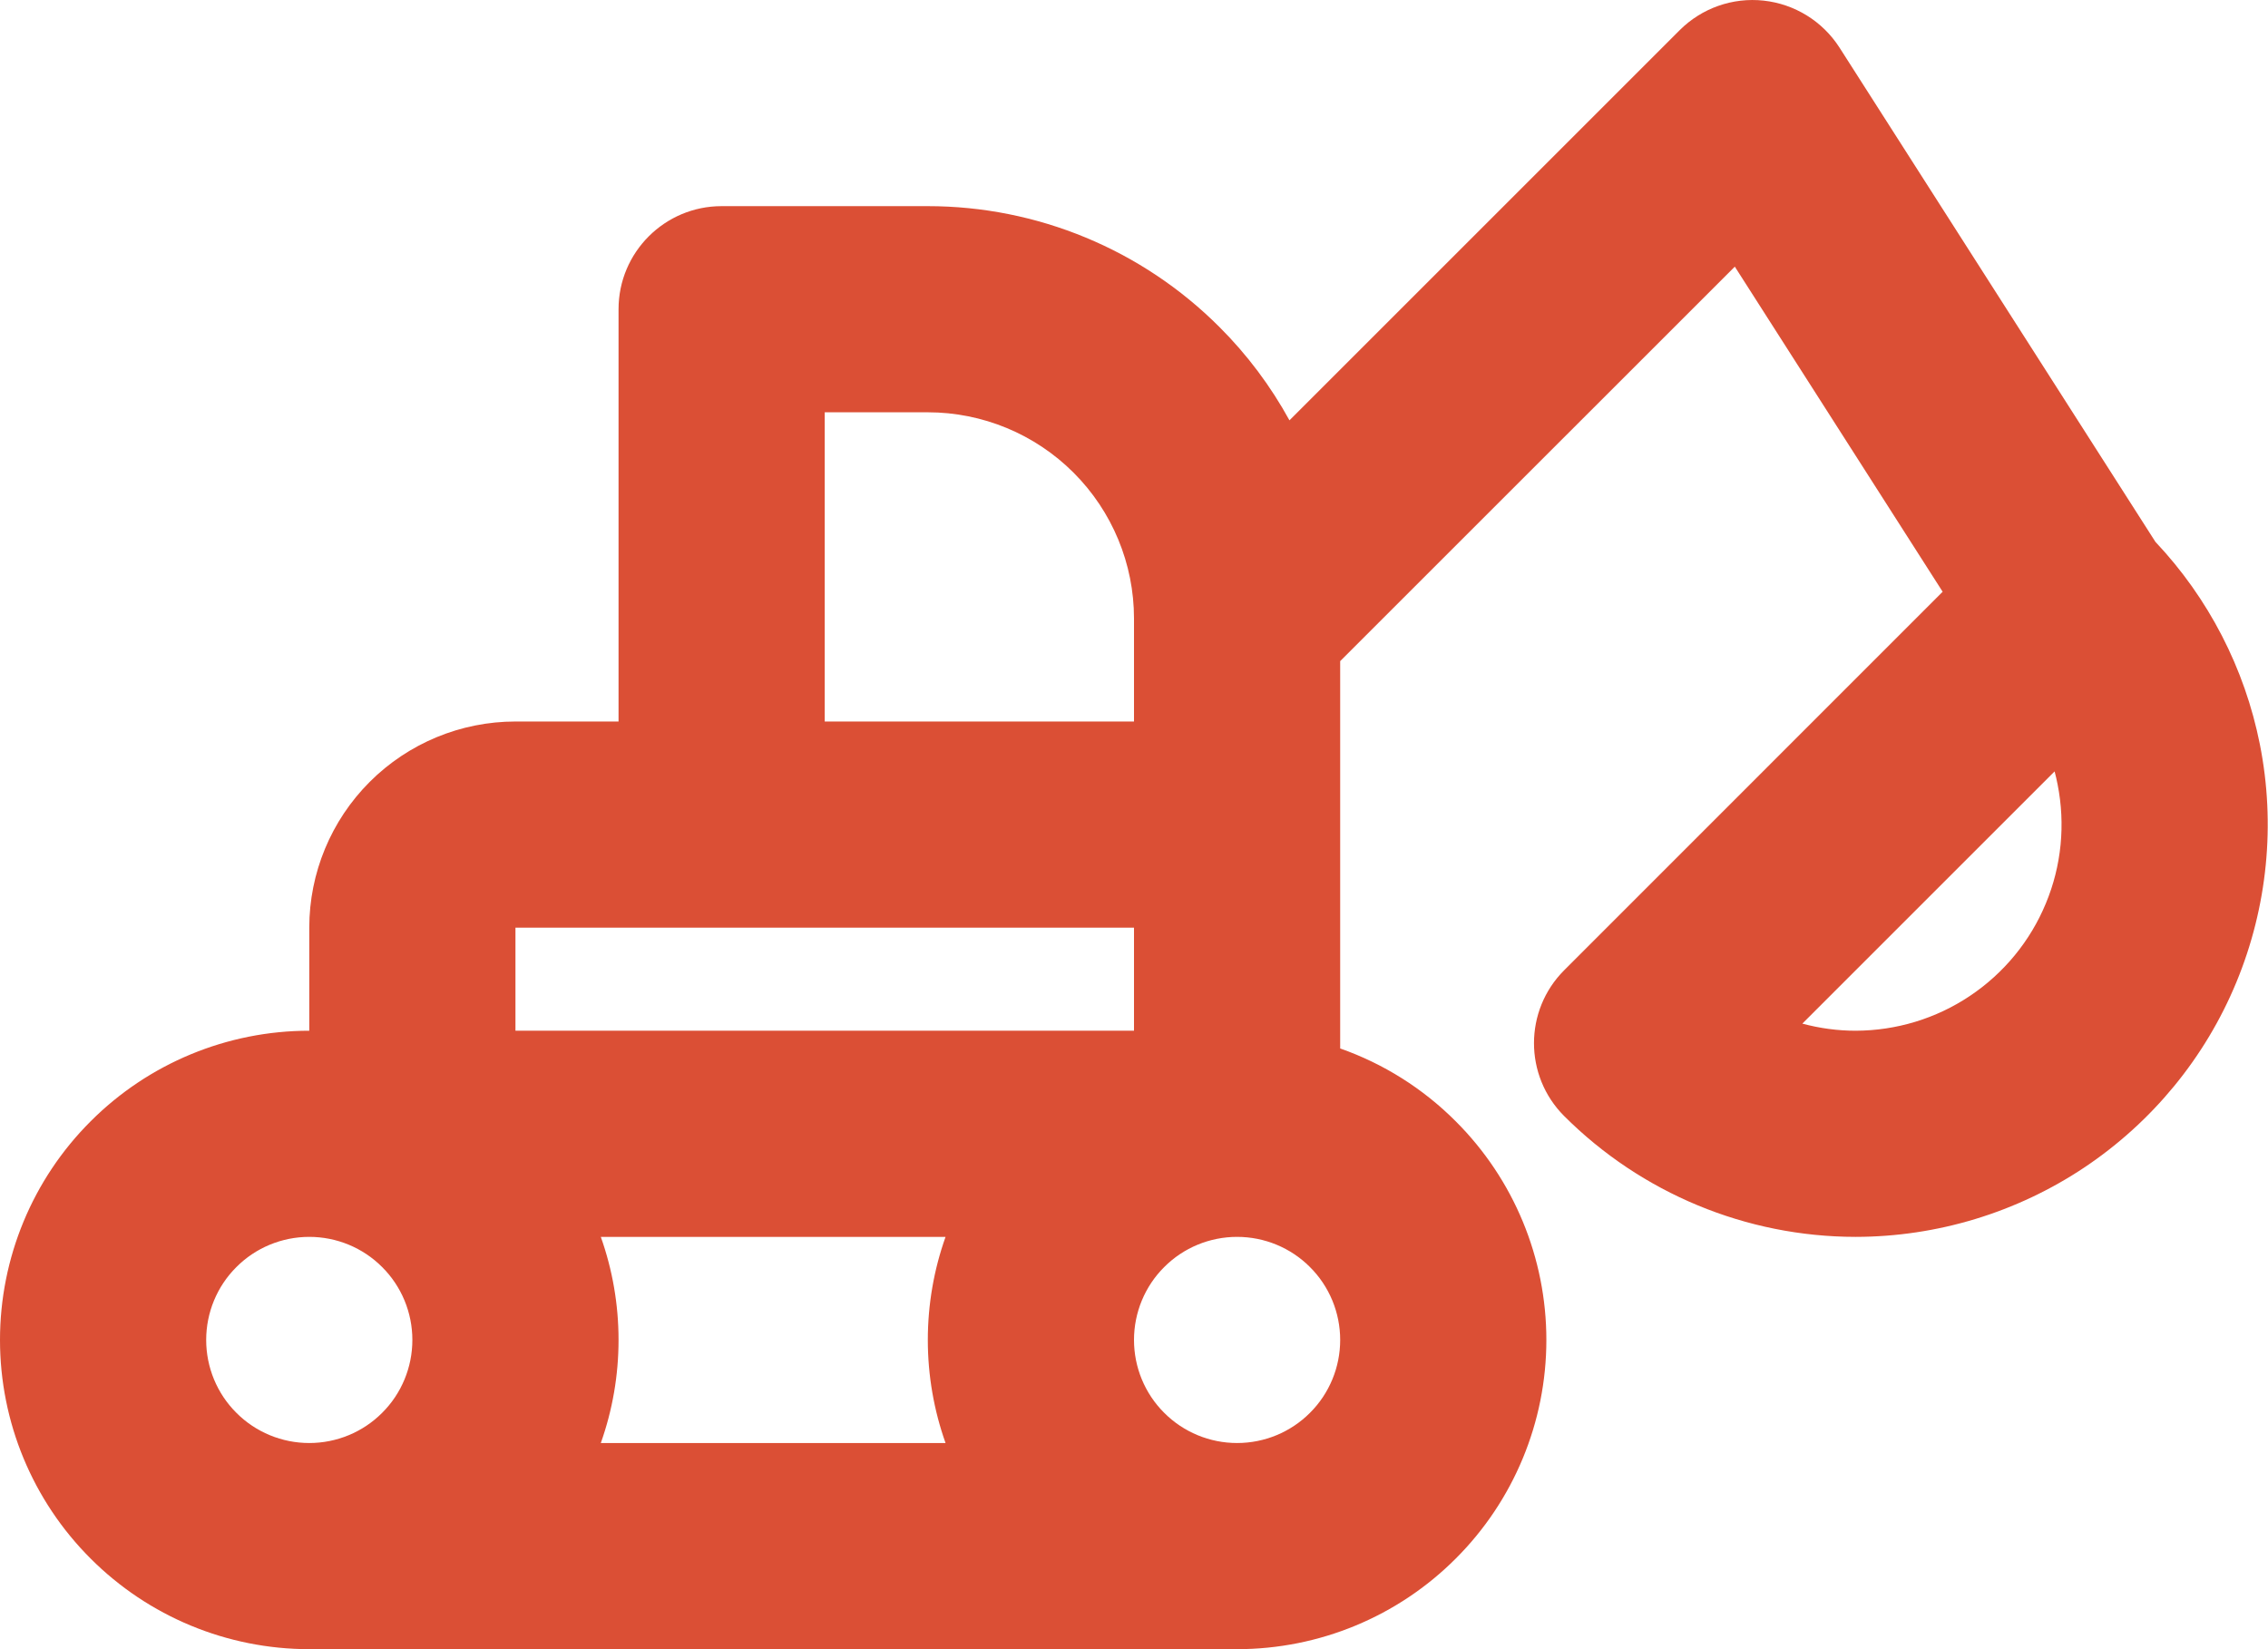 <svg width="22" height="16" viewBox="0 0 22 16" fill="none" xmlns="http://www.w3.org/2000/svg">
<path fill-rule="evenodd" clip-rule="evenodd" d="M17.108 0.006C17.409 0.039 17.679 0.206 17.843 0.461L20.908 5.257C21.423 5.803 21.774 6.483 21.921 7.221C22.075 7.996 21.995 8.8 21.693 9.53C21.391 10.261 20.878 10.885 20.221 11.325C19.564 11.764 18.791 11.999 18.001 12H17.999C16.939 11.999 15.922 11.577 15.172 10.827C14.782 10.436 14.783 9.803 15.173 9.413L18.844 5.741L16.828 2.587L13 6.414V10.172C13.418 10.319 13.802 10.559 14.121 10.879C14.684 11.441 15 12.204 15 13C15 13.796 14.684 14.559 14.121 15.121C13.559 15.684 12.796 16 12 16H3C2.204 16 1.441 15.684 0.879 15.121C0.316 14.559 0 13.796 0 13C0 12.204 0.316 11.441 0.879 10.879C1.441 10.316 2.204 10 3 10V9C3 8.47 3.211 7.961 3.586 7.586C3.961 7.211 4.47 7 5 7H6V3C6 2.448 6.448 2 7 2H9C10.061 2 11.078 2.421 11.828 3.172C12.099 3.442 12.327 3.748 12.508 4.078L16.293 0.293C16.507 0.079 16.807 -0.027 17.108 0.006ZM5 9V10H11V9H5ZM11 7H8V4H9C9.53 4 10.039 4.211 10.414 4.586C10.789 4.961 11 5.47 11 6V7ZM9.172 12H5.828C5.941 12.318 6 12.656 6 13C6 13.344 5.941 13.682 5.828 14H9.172C9.059 13.682 9 13.344 9 13C9 12.656 9.059 12.318 9.172 12ZM12 14C12.265 14 12.52 13.895 12.707 13.707C12.895 13.52 13 13.265 13 13C13 12.735 12.895 12.48 12.707 12.293C12.52 12.105 12.265 12 12 12C11.735 12 11.48 12.105 11.293 12.293C11.105 12.48 11 12.735 11 13C11 13.265 11.105 13.52 11.293 13.707C11.48 13.895 11.735 14 12 14ZM3 14C3.265 14 3.52 13.895 3.707 13.707C3.895 13.52 4 13.265 4 13C4 12.735 3.895 12.48 3.707 12.293C3.52 12.105 3.265 12 3 12C2.735 12 2.48 12.105 2.293 12.293C2.105 12.48 2 12.735 2 13C2 13.265 2.105 13.52 2.293 13.707C2.48 13.895 2.735 14 3 14ZM19.93 7.484L17.483 9.931C17.65 9.976 17.824 10 18 10C18.395 9.999 18.781 9.882 19.109 9.662C19.438 9.442 19.694 9.13 19.845 8.765C19.997 8.4 20.036 7.998 19.959 7.61C19.951 7.568 19.941 7.526 19.93 7.484Z" fill="#DB4F35"/>
</svg>
